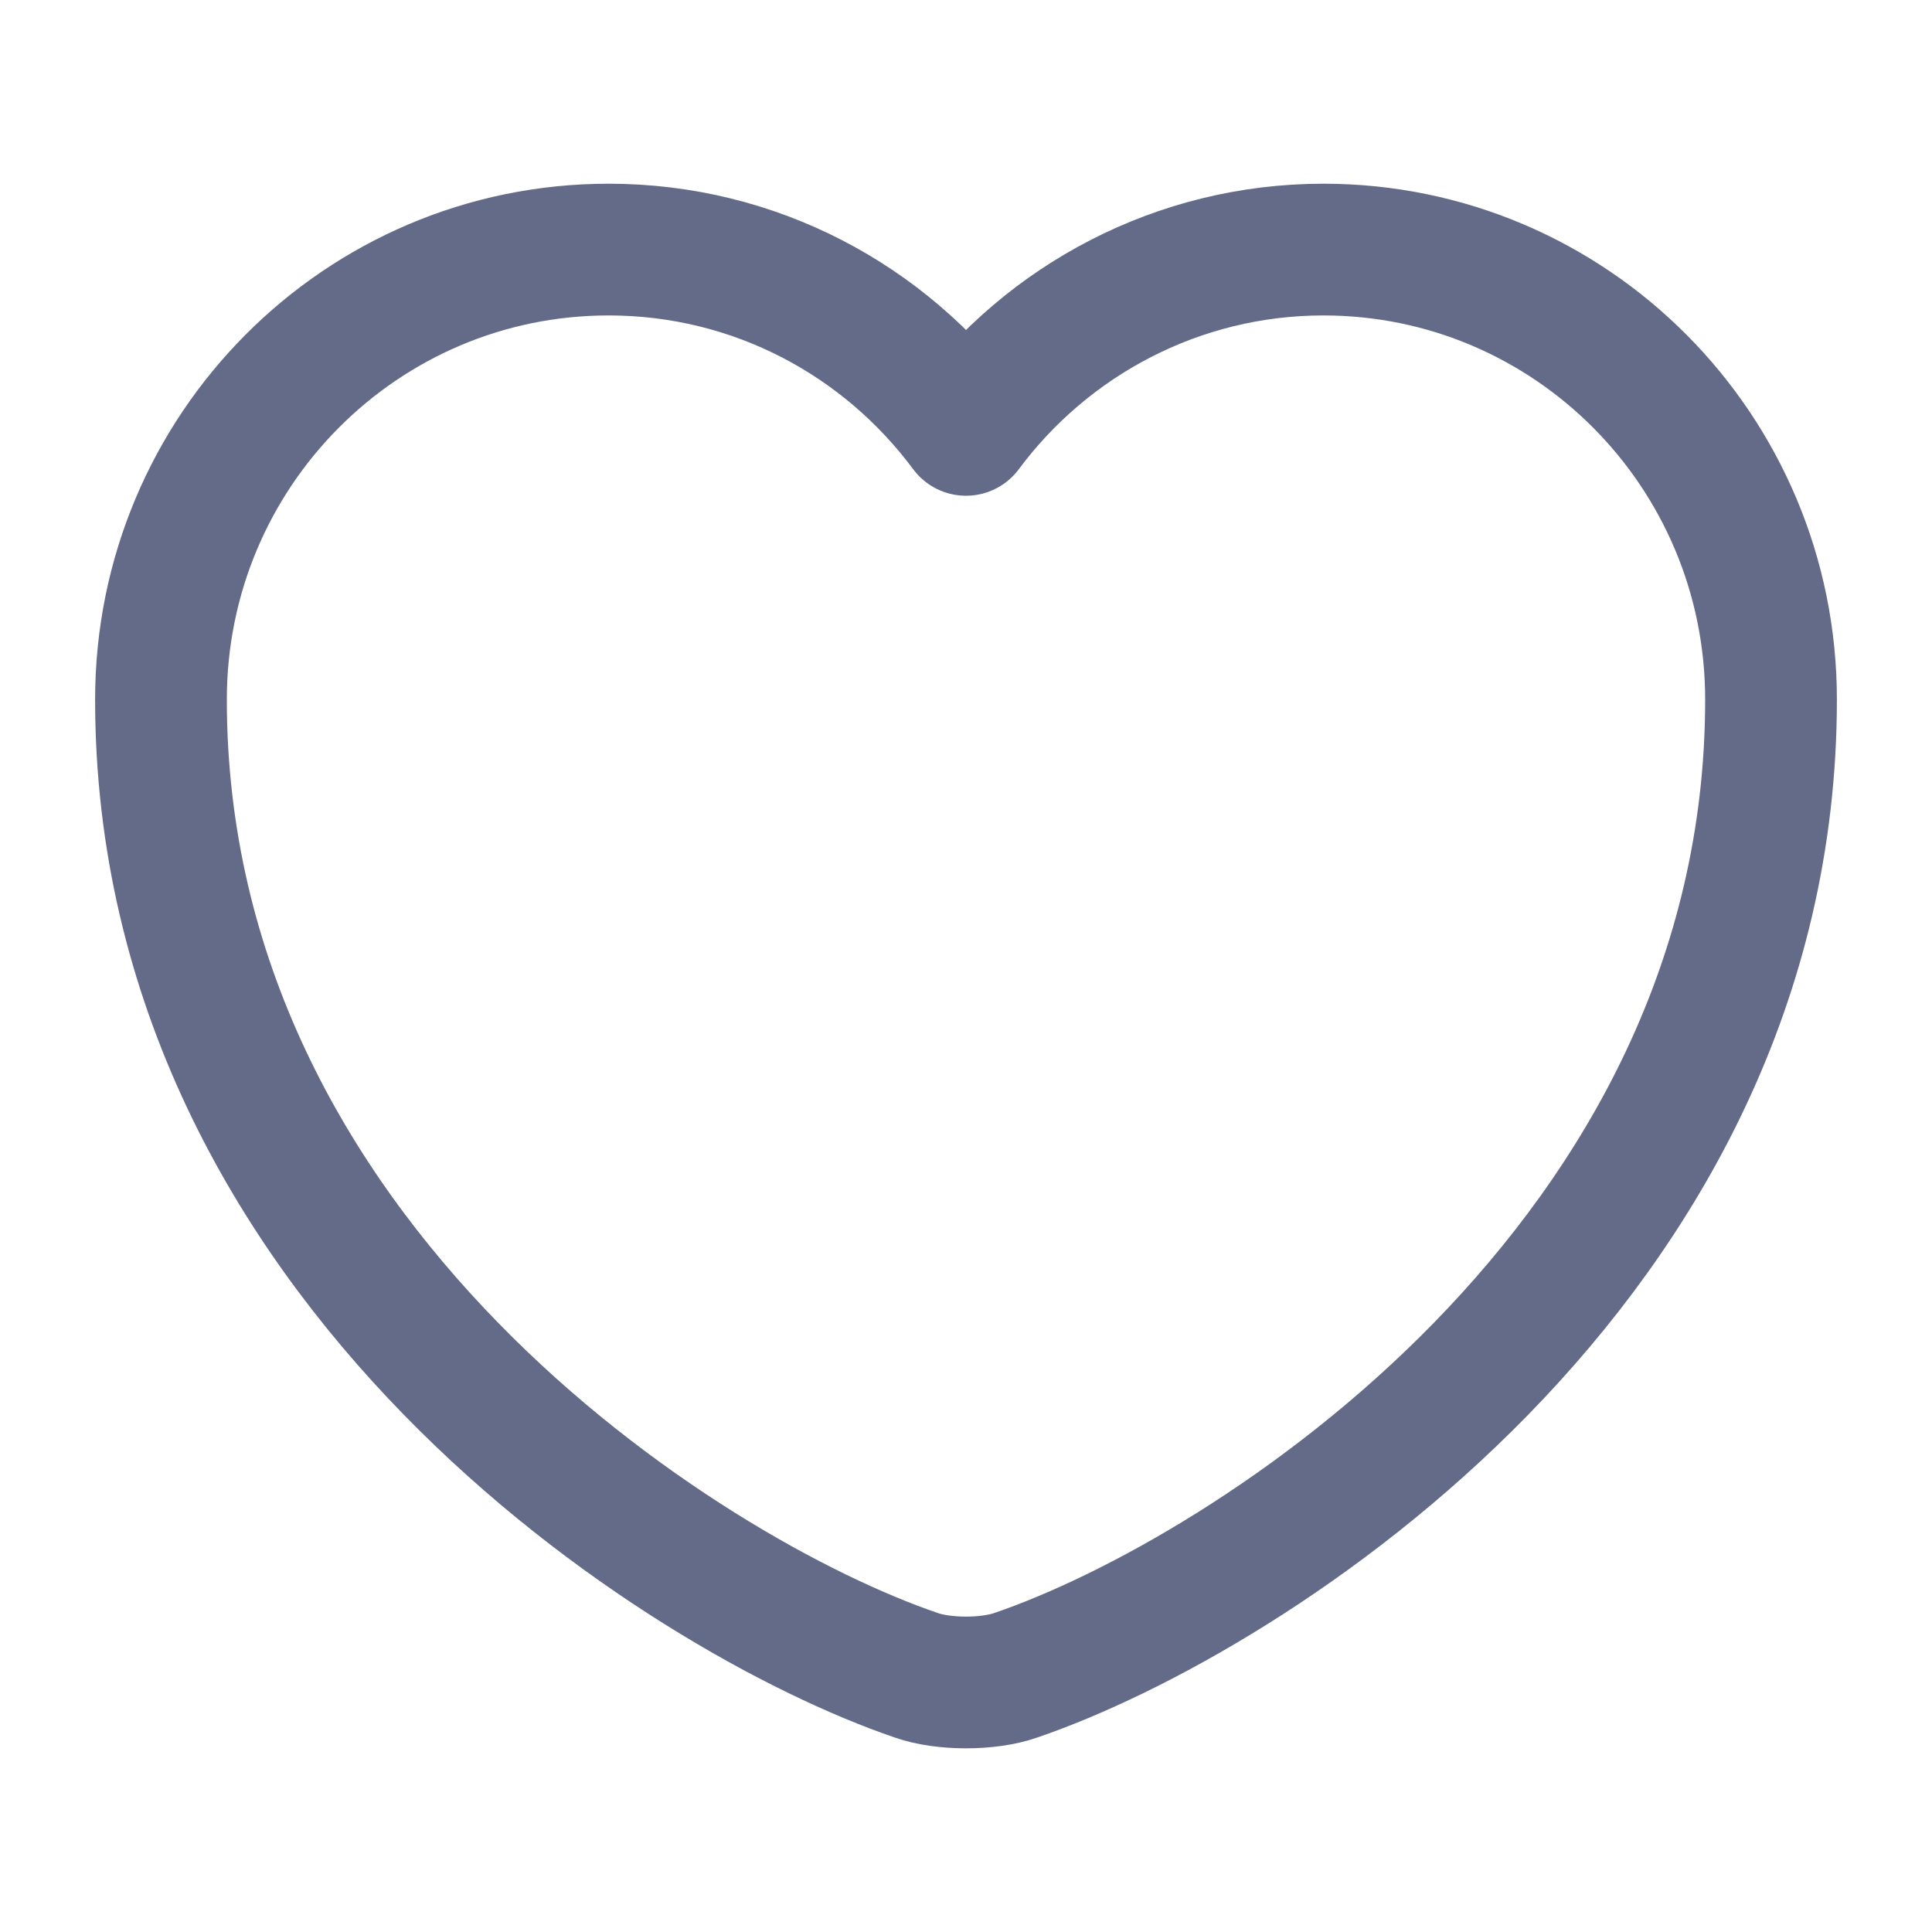 <?xml version="1.0" encoding="UTF-8"?> <svg xmlns="http://www.w3.org/2000/svg" width="22" height="22" viewBox="0 0 22 22" fill="none"><path d="M11.568 19.076C11.257 19.186 10.743 19.186 10.432 19.076C7.773 18.168 1.833 14.382 1.833 7.966C1.833 5.133 4.116 2.842 6.93 2.842C8.598 2.842 10.074 3.648 11 4.895C11.926 3.648 13.411 2.842 15.07 2.842C17.884 2.842 20.167 5.133 20.167 7.966C20.167 14.382 14.227 18.168 11.568 19.076Z" stroke="#636B88" stroke-width="1.5" stroke-linecap="round" stroke-linejoin="round"></path></svg> 